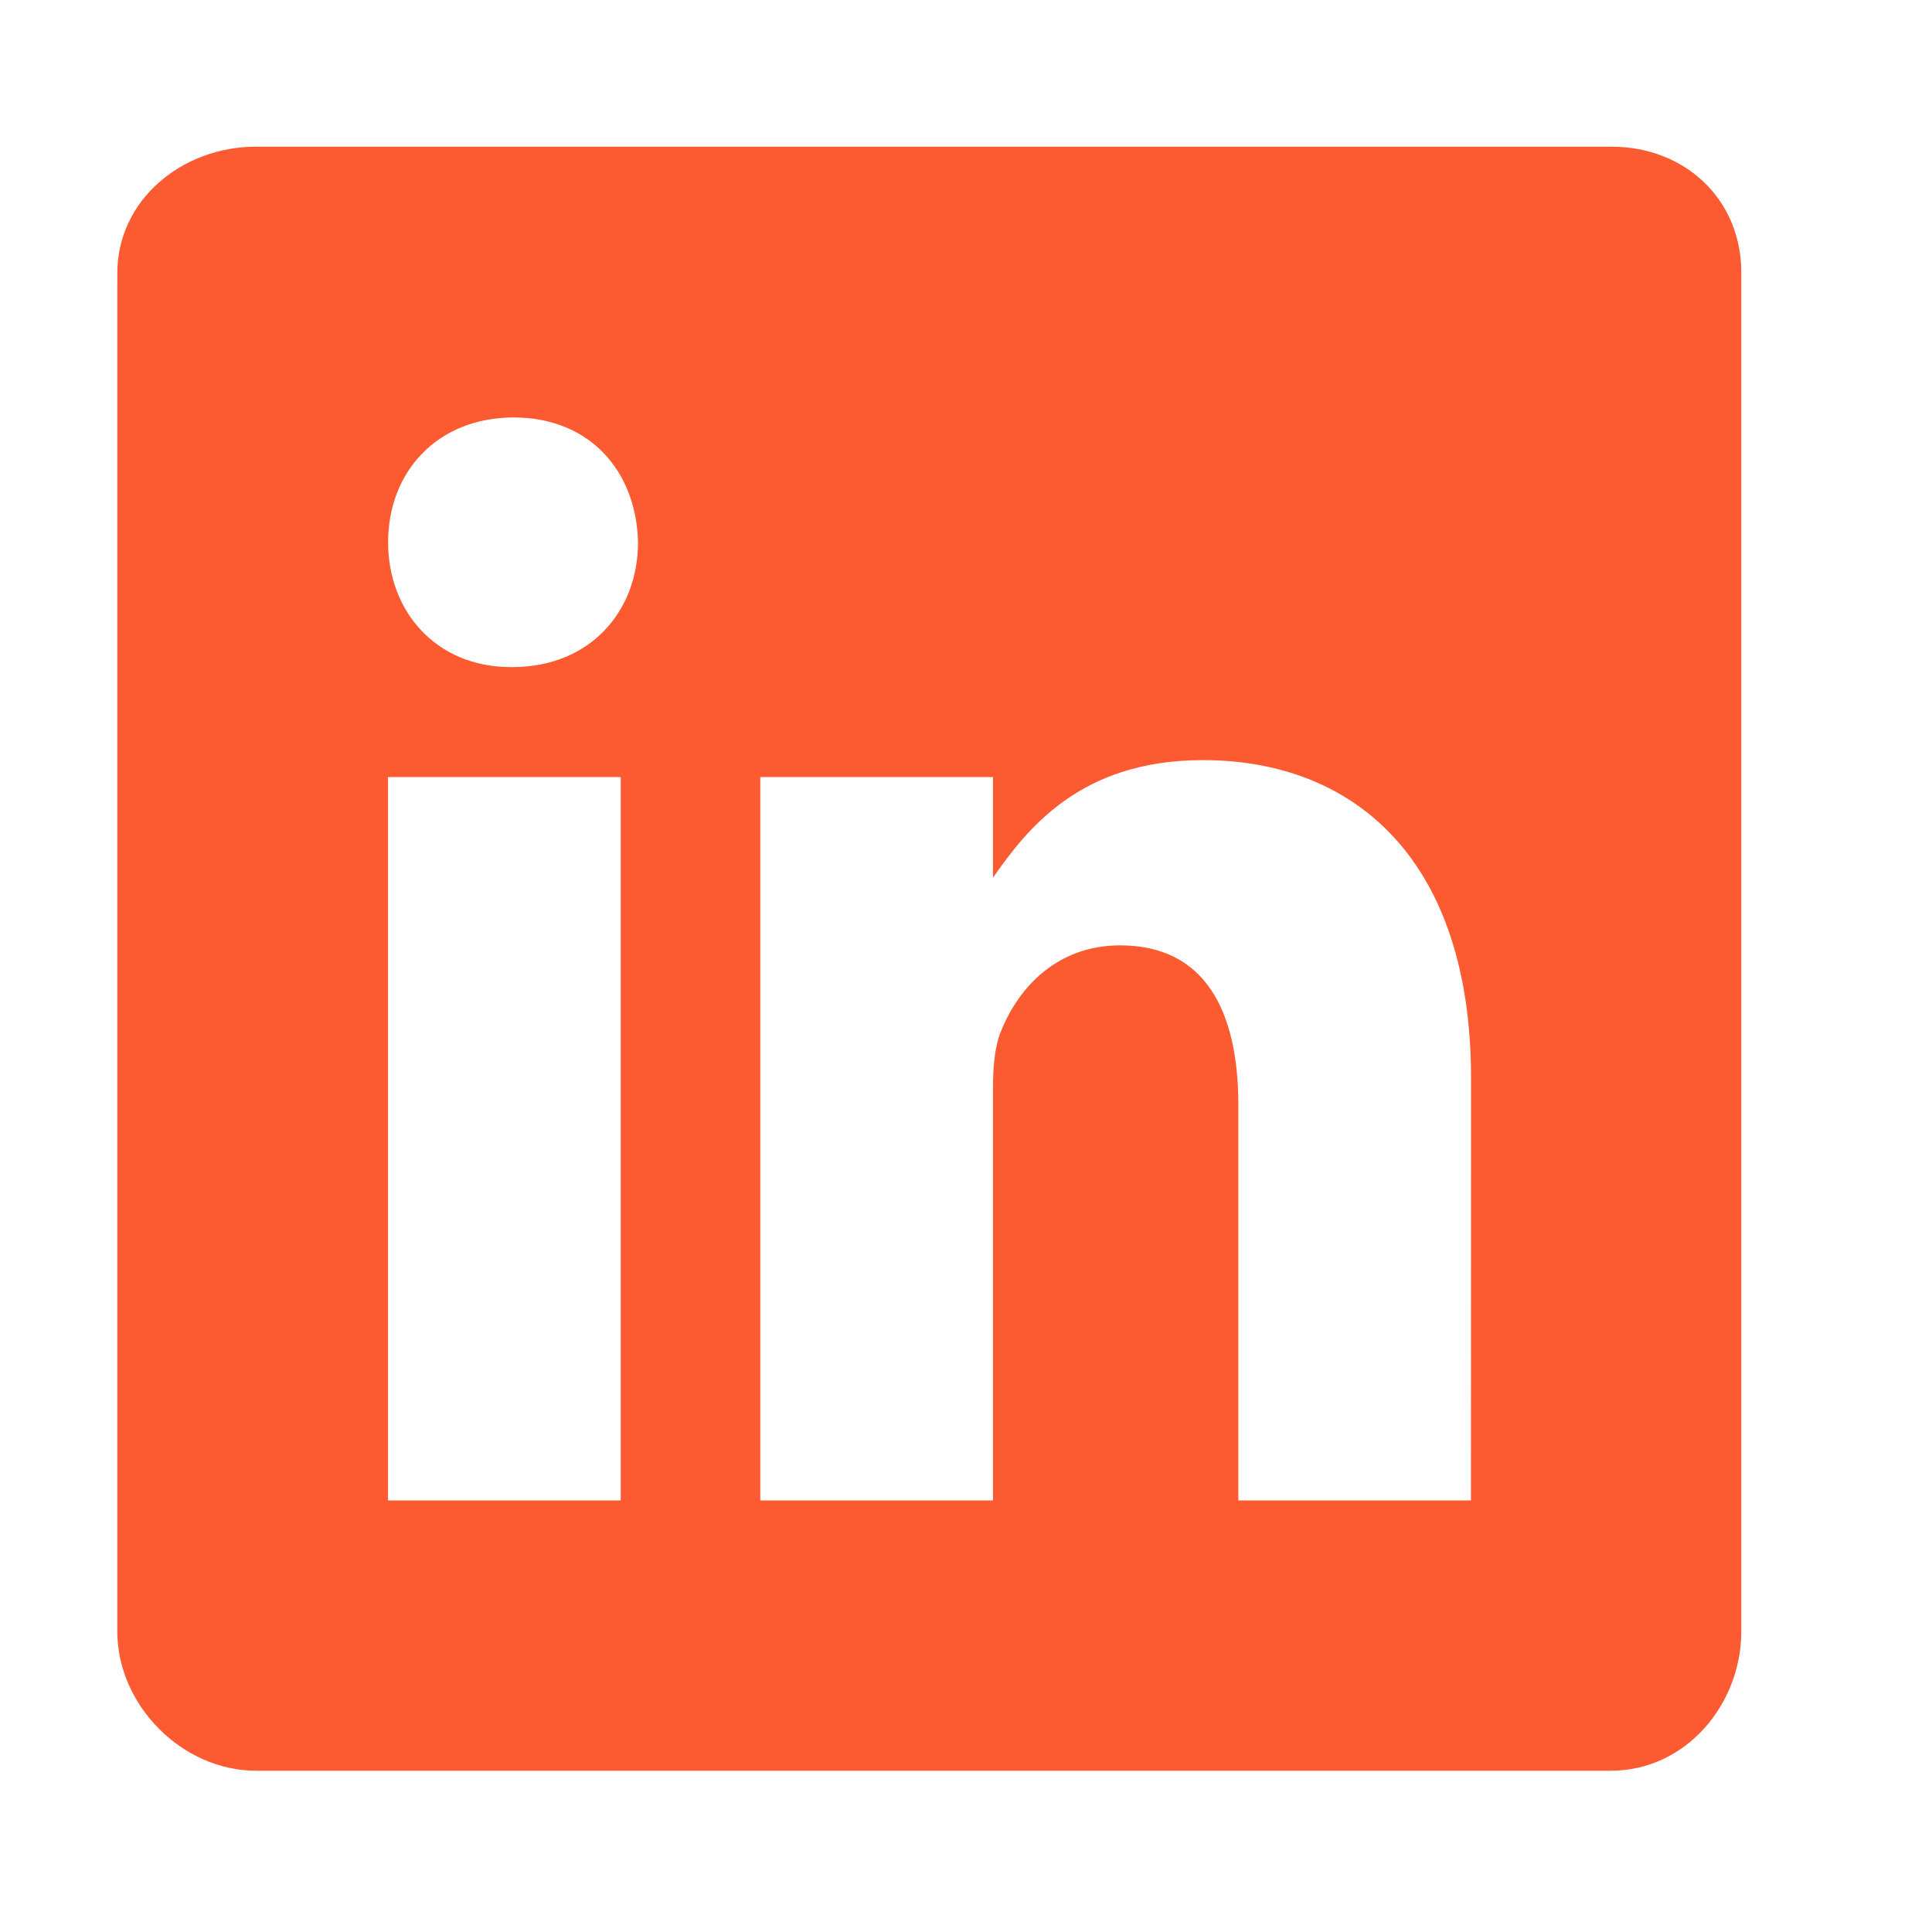 <svg width="25" height="25" viewBox="0 0 25 25" fill="none" xmlns="http://www.w3.org/2000/svg">
<g clip-path="url(#clip0_20410_23323)">
<path d="M20.852 1.898H3.313C2.355 1.898 1.518 2.588 1.518 3.535V21.112C1.518 22.064 2.355 22.913 3.313 22.913H20.846C21.81 22.913 22.532 22.059 22.532 21.112V3.535C22.538 2.588 21.81 1.898 20.852 1.898ZM8.032 19.415H5.021V10.055H8.032V19.415ZM6.631 8.632H6.609C5.645 8.632 5.022 7.914 5.022 7.017C5.022 6.102 5.662 5.402 6.647 5.402C7.632 5.402 8.235 6.097 8.256 7.017C8.256 7.914 7.632 8.632 6.631 8.632ZM19.034 19.415H16.024V14.297C16.024 13.071 15.586 12.233 14.496 12.233C13.664 12.233 13.172 12.796 12.953 13.344C12.871 13.541 12.849 13.81 12.849 14.084V19.415H9.838V10.055H12.849V11.357C13.287 10.733 13.971 9.836 15.564 9.836C17.54 9.836 19.035 11.138 19.035 13.947L19.034 19.415Z" fill="#FC5A31"/>
</g>
<defs>
<clipPath id="clip0_20410_23323">
<rect width="24.017" height="24.017" fill="white" transform="translate(0.017 0.397)"/>
</clipPath>
</defs>
</svg>
